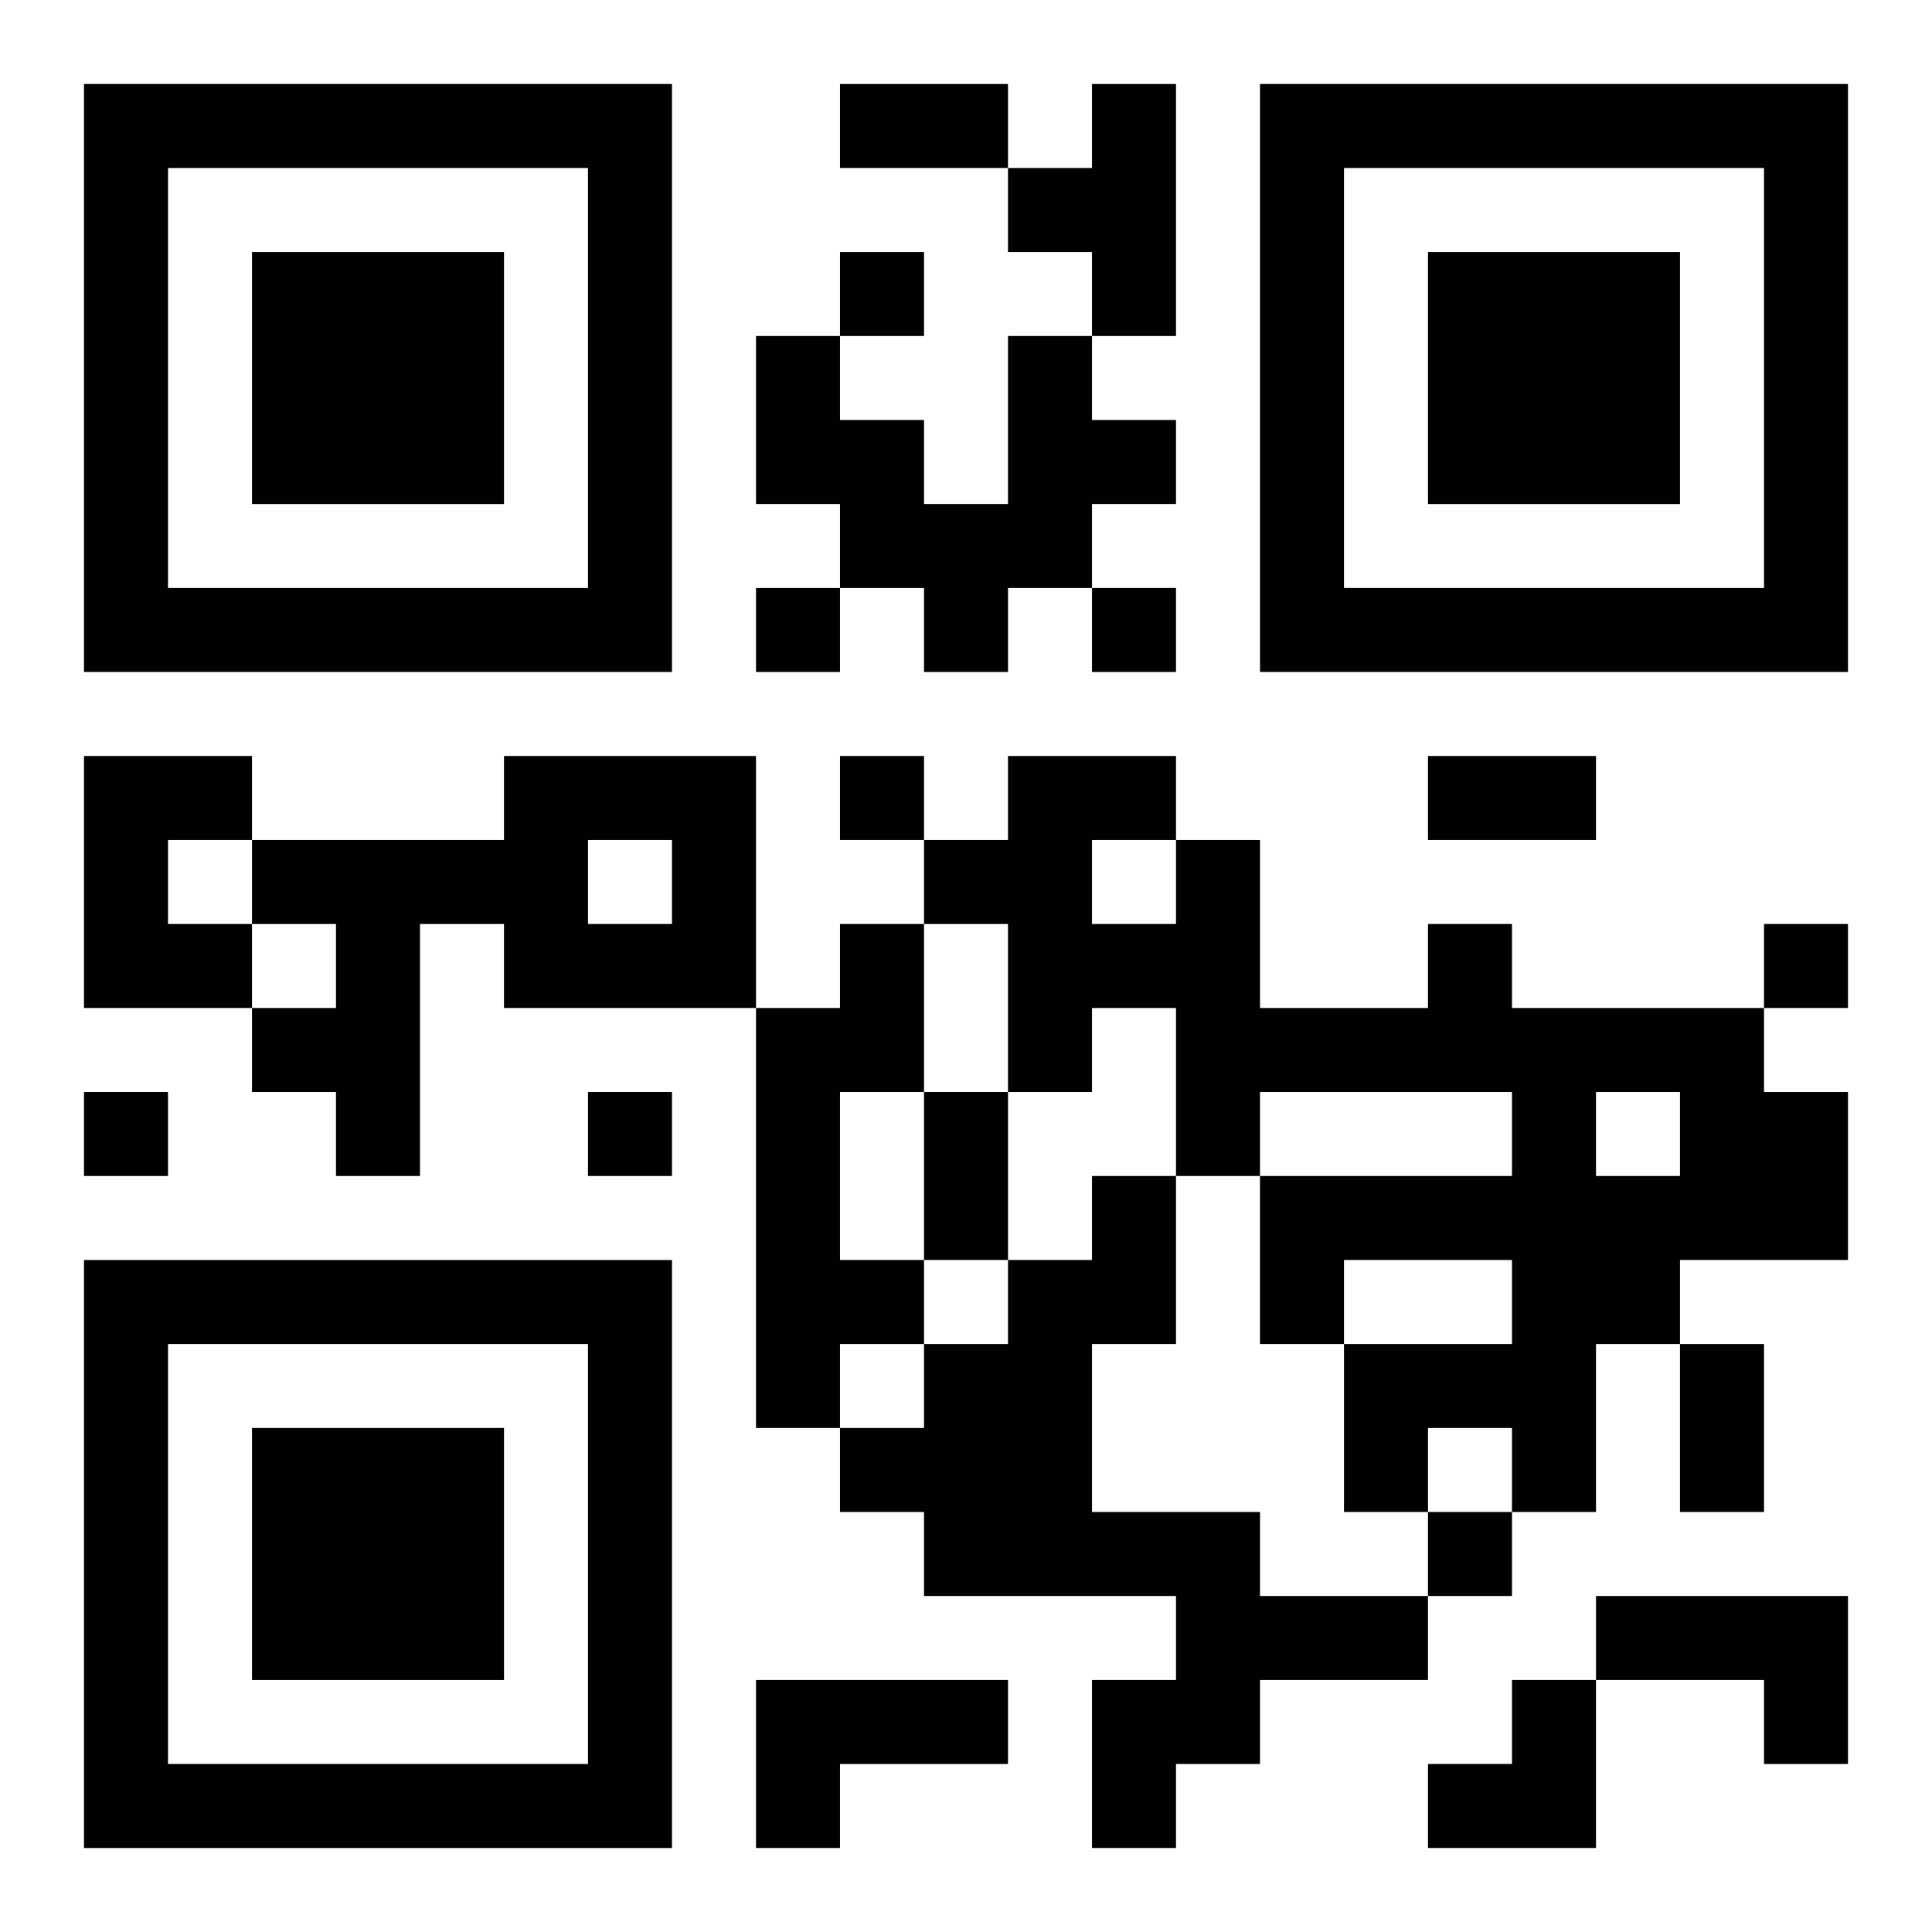 <?xml version="1.0" encoding="UTF-8"?>
<svg width="250" height="250" baseProfile="full" version="1.1" viewBox="-1 -1 23 23" xmlns="http://www.w3.org/2000/svg" xmlns:xlink="http://www.w3.org/1999/xlink"><symbol id="a"><path d="m0 7v7h7v-7h-7zm1 1h5v5h-5v-5zm1 1v3h3v-3h-3z"/></symbol><use y="-7" xlink:href="#a"/><use y="7" xlink:href="#a"/><use x="14" y="-7" xlink:href="#a"/><path d="m12 0h1v3h-1v-1h-1v-1h1v-1m-1 3h1v1h1v1h-1v1h-1v1h-1v-1h-1v-1h-1v-2h1v1h1v1h1v-2m-11 5h2v1h-1v1h1v1h-2v-3m5 0h3v3h-3v-1h-1v3h-1v-1h-1v-1h1v-1h-1v-1h3v-1m1 1v1h1v-1h-1m3 1h1v2h-1v2h1v1h-1v1h-1v-5h1v-1m7 0h1v1h3v1h1v2h-2v1h-1v2h-1v-1h-1v1h-1v-2h2v-1h-2v1h-1v-2h3v-1h-3v1h-1v-2h-1v1h-1v-2h-1v-1h1v-1h2v1h1v2h2v-1m-4-1v1h1v-1h-1m6 3v1h1v-1h-1m-6 1h1v2h-1v2h2v1h2v1h-2v1h-1v1h-1v-2h1v-1h-3v-1h-1v-1h1v-1h1v-1h1v-1m6 5h3v2h-1v-1h-2v-1m-10 1h3v1h-2v1h-1v-2m1-17v1h1v-1h-1m-1 4v1h1v-1h-1m4 0v1h1v-1h-1m-3 2v1h1v-1h-1m11 2v1h1v-1h-1m-20 2v1h1v-1h-1m6 0v1h1v-1h-1m10 5v1h1v-1h-1m-7-17h2v1h-2v-1m7 8h2v1h-2v-1m-6 4h1v2h-1v-2m9 3h1v2h-1v-2m-3 4m1 0h1v2h-2v-1h1z"/></svg>
